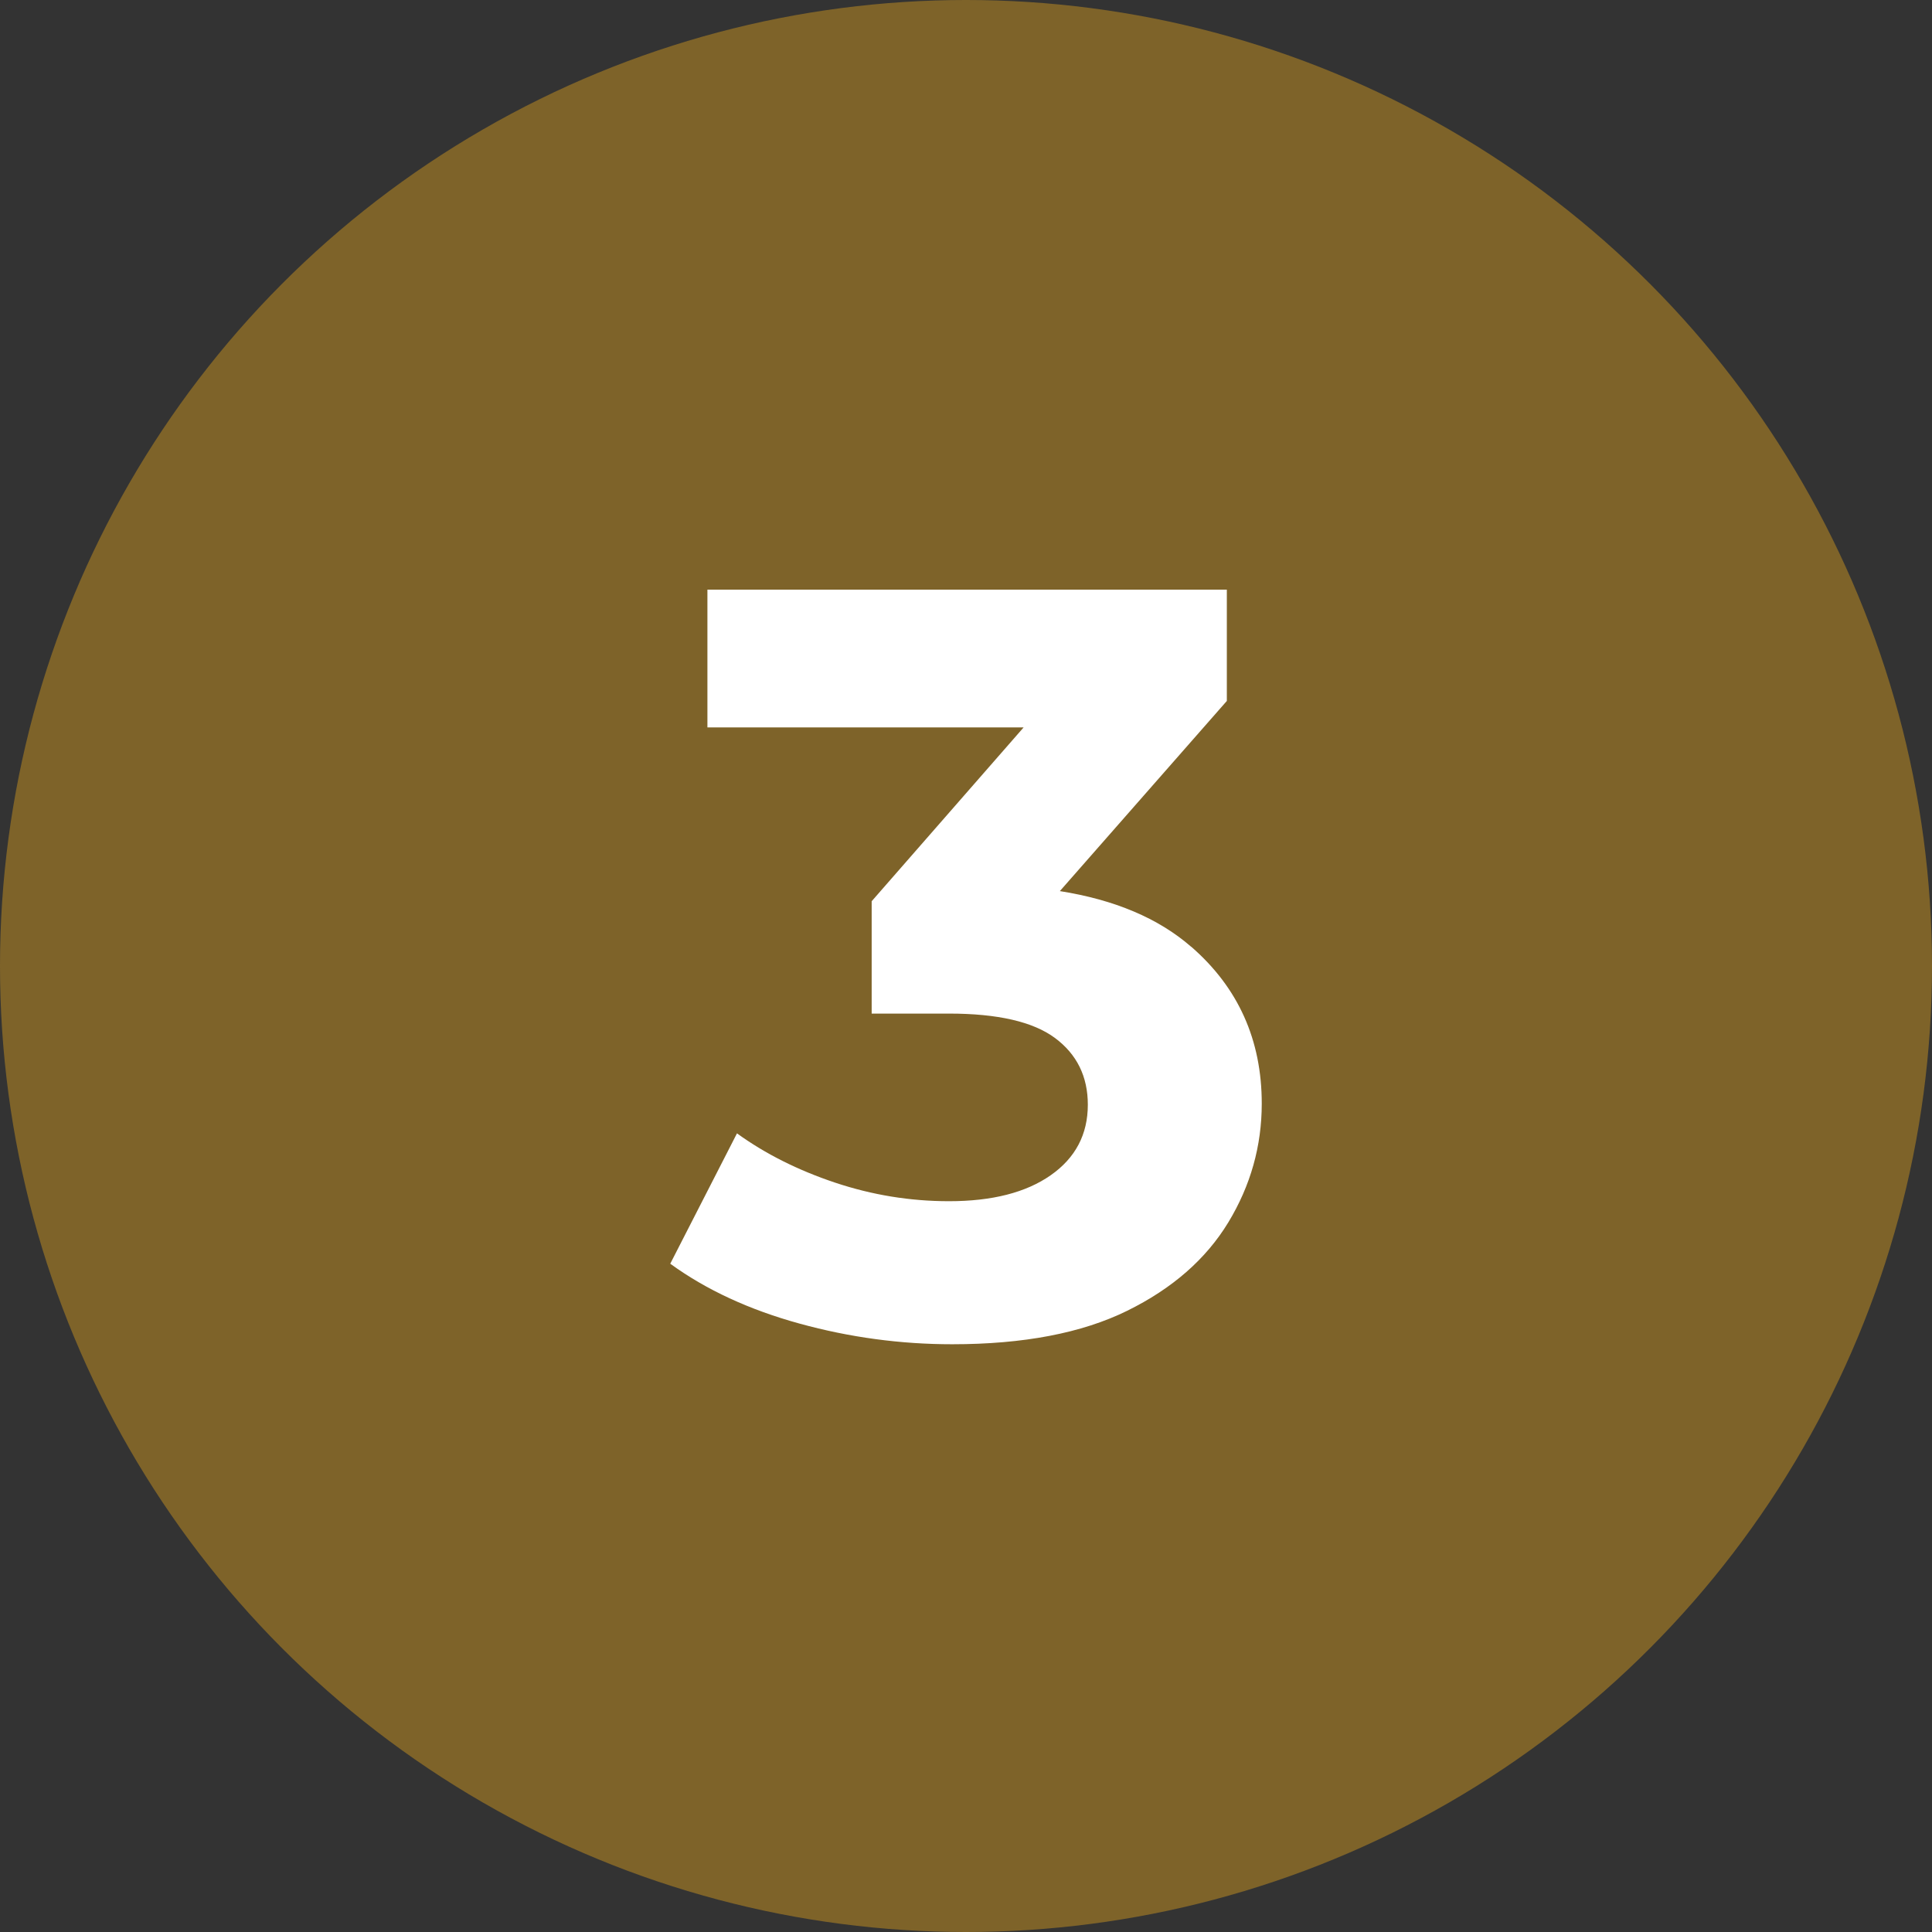 <?xml version="1.0" encoding="UTF-8"?> <svg xmlns="http://www.w3.org/2000/svg" id="Calque_2" viewBox="0 0 205.84 205.84"><rect x="0" y="0" width="205.84" height="205.84" fill="#333333" stroke="none"/><defs><style> .cls-1 { fill: #fff; } .cls-2 { fill: #7e6329; } </style></defs><g id="Calque_1-2" data-name="Calque_1"><circle class="cls-2" cx="102.92" cy="102.92" r="102.92"></circle><path class="cls-1" d="M126.92,100.88c-3.51-3.06-8.19-5.02-14-5.94l17.79-20.26v-11.86h-55.34v14.68h33.69l-16.19,18.52v11.97h8.24c5.19,0,8.96.87,11.29,2.6,2.33,1.73,3.5,4.1,3.5,7.11,0,3.16-1.32,5.67-3.95,7.51-2.64,1.85-6.25,2.77-10.84,2.77-4.14,0-8.19-.66-12.14-1.98-3.95-1.32-7.44-3.07-10.45-5.25l-7.11,13.89c3.84,2.79,8.43,4.91,13.78,6.38,5.34,1.47,10.77,2.2,16.26,2.2,7.6,0,13.81-1.19,18.63-3.56,4.82-2.37,8.41-5.51,10.79-9.43,2.37-3.91,3.56-8.13,3.56-12.65,0-6.78-2.5-12.35-7.51-16.71Z"></path></g></svg> 